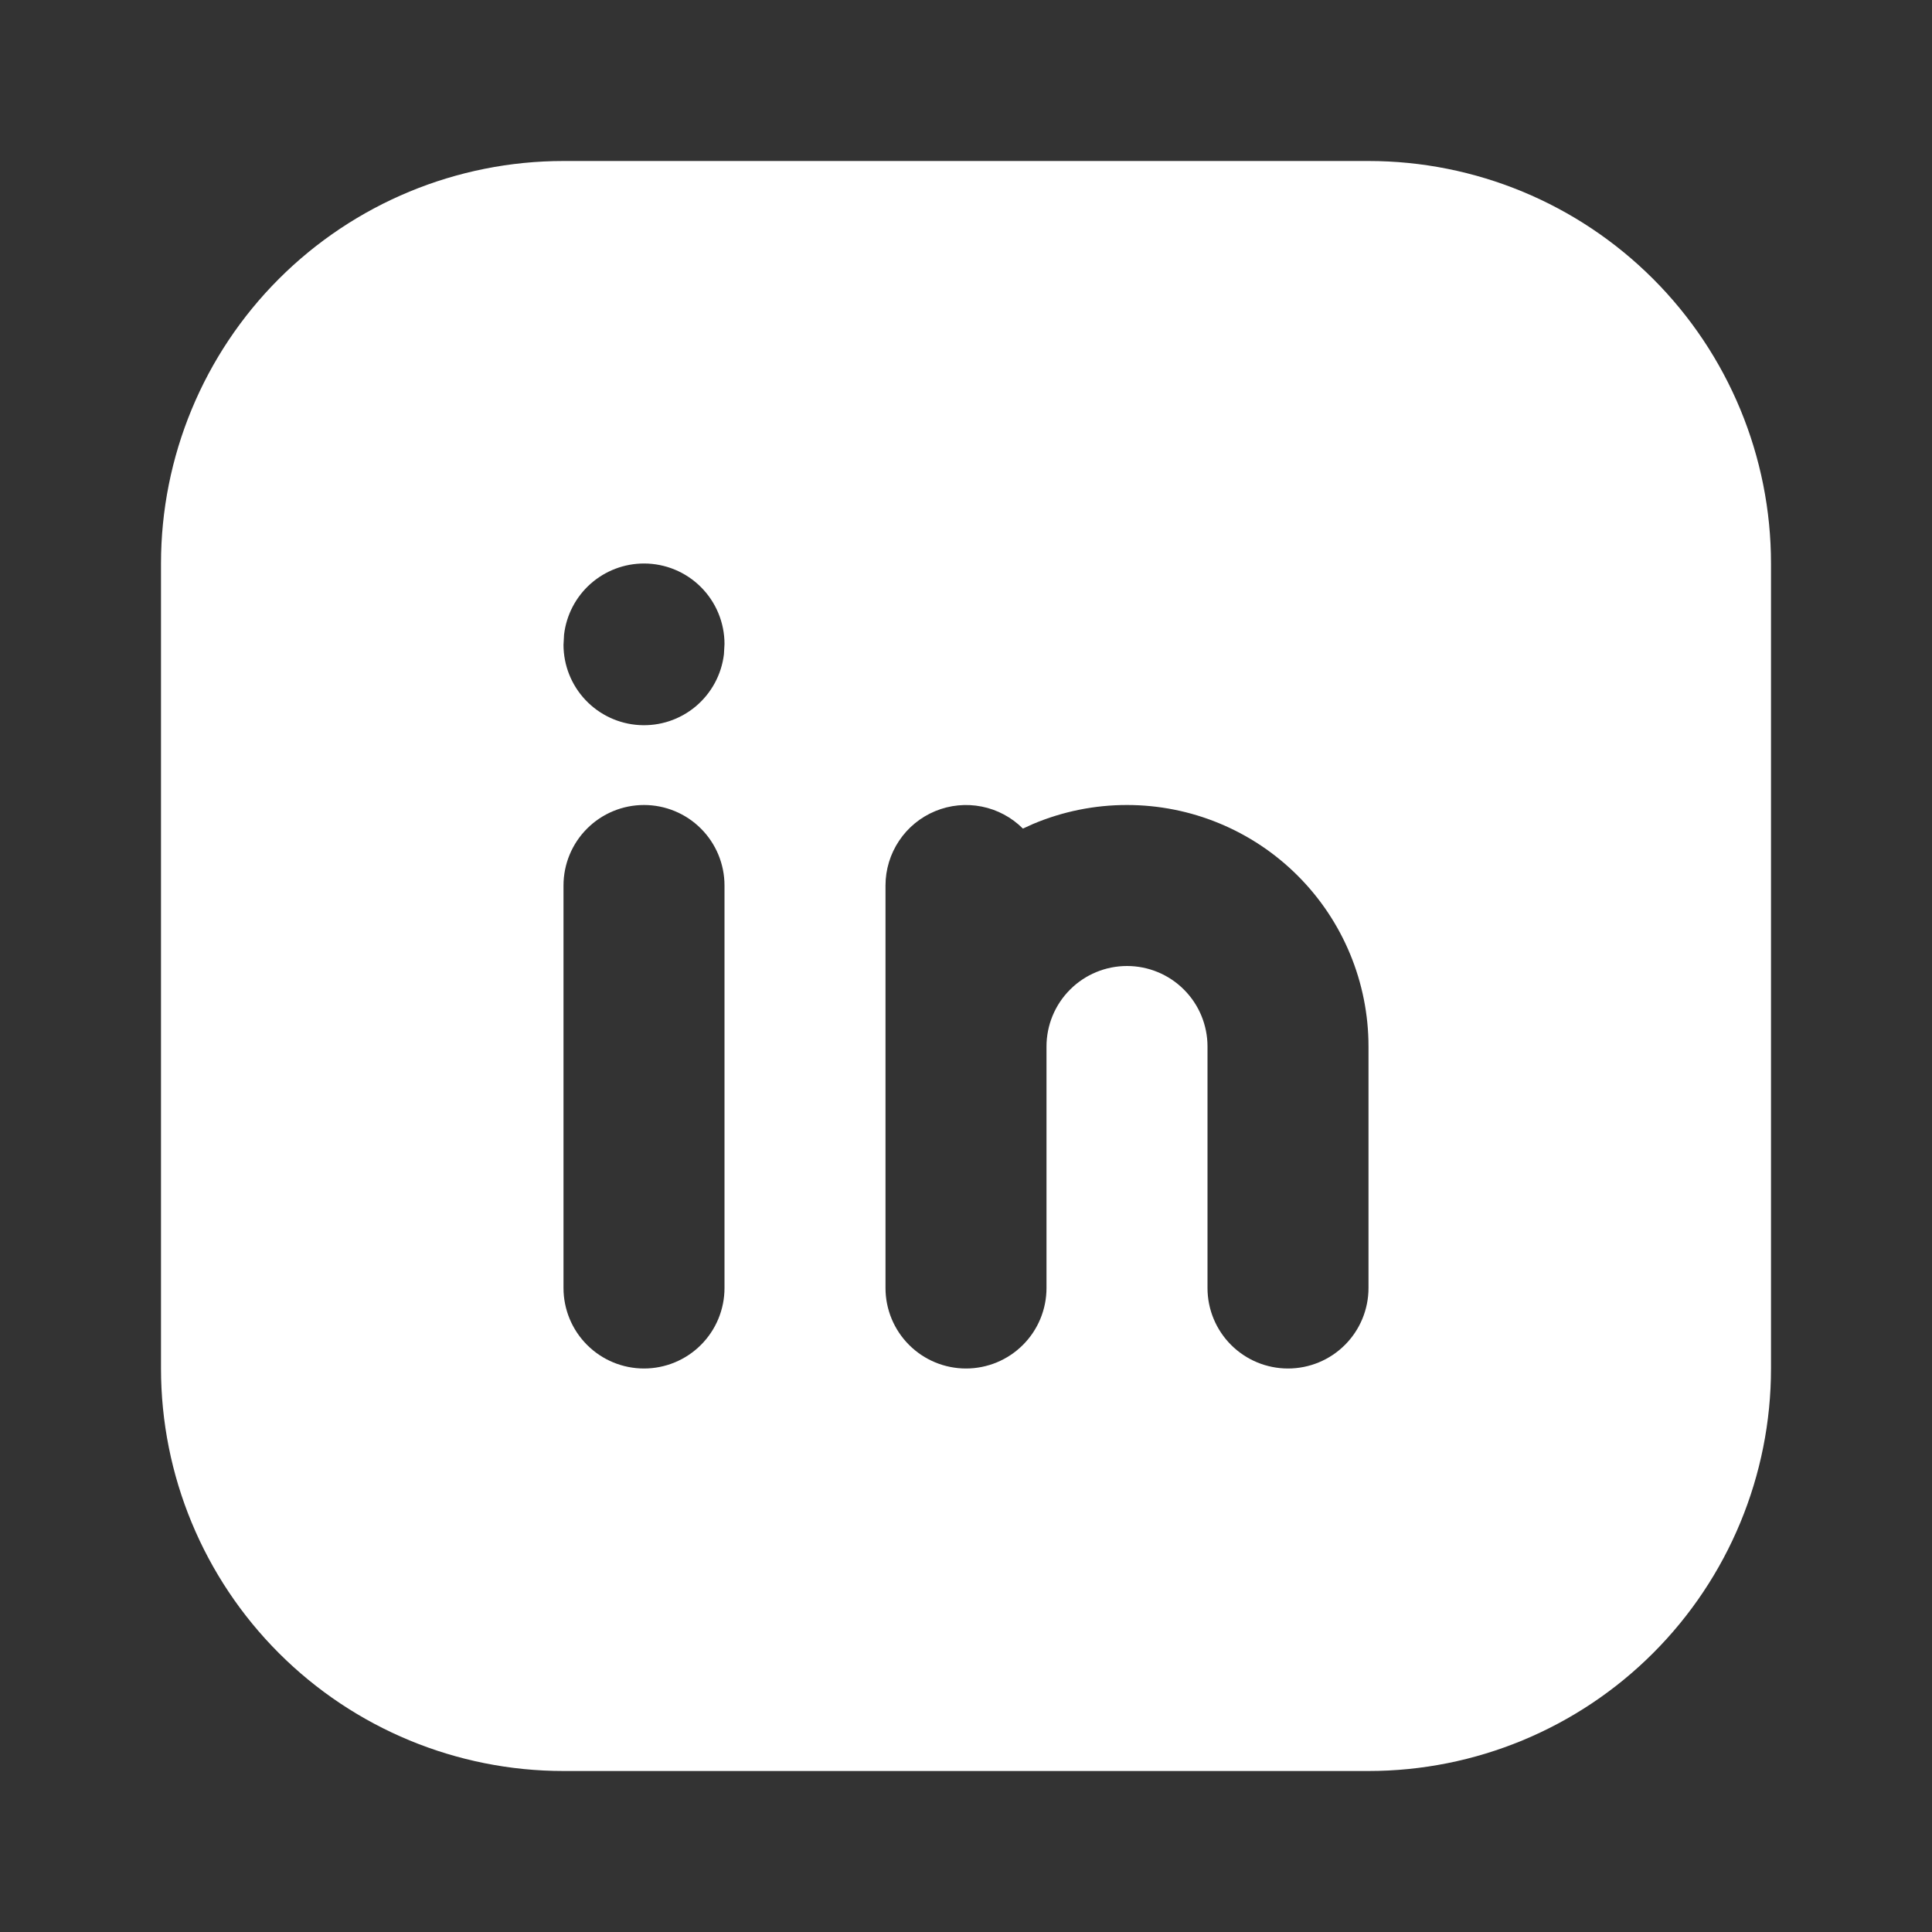 <?xml version="1.0" encoding="UTF-8"?>
<svg xmlns="http://www.w3.org/2000/svg" width="78" height="78" viewBox="0 0 78 78" fill="none">
  <rect x="0" y="0" width="78" height="78" fill="#333333" stroke="none"/>
  <path d="M55.25 6.5C59.56 6.5 63.693 8.212 66.74 11.259C69.788 14.307 71.5 18.44 71.5 22.75V55.25C71.5 59.56 69.788 63.693 66.74 66.74C63.693 69.788 59.56 71.5 55.25 71.5H22.75C18.44 71.5 14.307 69.788 11.259 66.74C8.212 63.693 6.5 59.56 6.5 55.25V22.75C6.5 18.44 8.212 14.307 11.259 11.259C14.307 8.212 18.44 6.5 22.75 6.5H55.25ZM26 32.5C25.138 32.5 24.311 32.842 23.702 33.452C23.092 34.061 22.75 34.888 22.75 35.75V52C22.75 52.862 23.092 53.689 23.702 54.298C24.311 54.908 25.138 55.25 26 55.25C26.862 55.25 27.689 54.908 28.298 54.298C28.908 53.689 29.25 52.862 29.25 52V35.75C29.25 34.888 28.908 34.061 28.298 33.452C27.689 32.842 26.862 32.5 26 32.5ZM45.5 32.5C44.196 32.499 42.905 32.76 41.704 33.267L41.298 33.452C40.843 32.998 40.264 32.688 39.634 32.563C39.004 32.438 38.35 32.502 37.756 32.748C37.163 32.994 36.655 33.41 36.298 33.945C35.941 34.479 35.75 35.107 35.75 35.75V52C35.75 52.862 36.092 53.689 36.702 54.298C37.311 54.908 38.138 55.25 39 55.25C39.862 55.25 40.689 54.908 41.298 54.298C41.908 53.689 42.25 52.862 42.25 52V42.25C42.25 41.388 42.592 40.561 43.202 39.952C43.811 39.342 44.638 39 45.5 39C46.362 39 47.189 39.342 47.798 39.952C48.408 40.561 48.75 41.388 48.75 42.25V52C48.75 52.862 49.092 53.689 49.702 54.298C50.311 54.908 51.138 55.25 52 55.25C52.862 55.25 53.689 54.908 54.298 54.298C54.908 53.689 55.25 52.862 55.25 52V42.25C55.25 39.664 54.223 37.184 52.394 35.356C50.566 33.527 48.086 32.5 45.5 32.5ZM26 22.75C25.204 22.75 24.436 23.042 23.841 23.571C23.246 24.1 22.866 24.829 22.773 25.62L22.75 26.032C22.751 26.861 23.068 27.658 23.637 28.26C24.205 28.862 24.983 29.225 25.809 29.273C26.637 29.322 27.451 29.053 28.086 28.521C28.721 27.989 29.129 27.235 29.227 26.413L29.25 26C29.25 25.138 28.908 24.311 28.298 23.702C27.689 23.092 26.862 22.75 26 22.75Z" fill="white"></path>
</svg>

